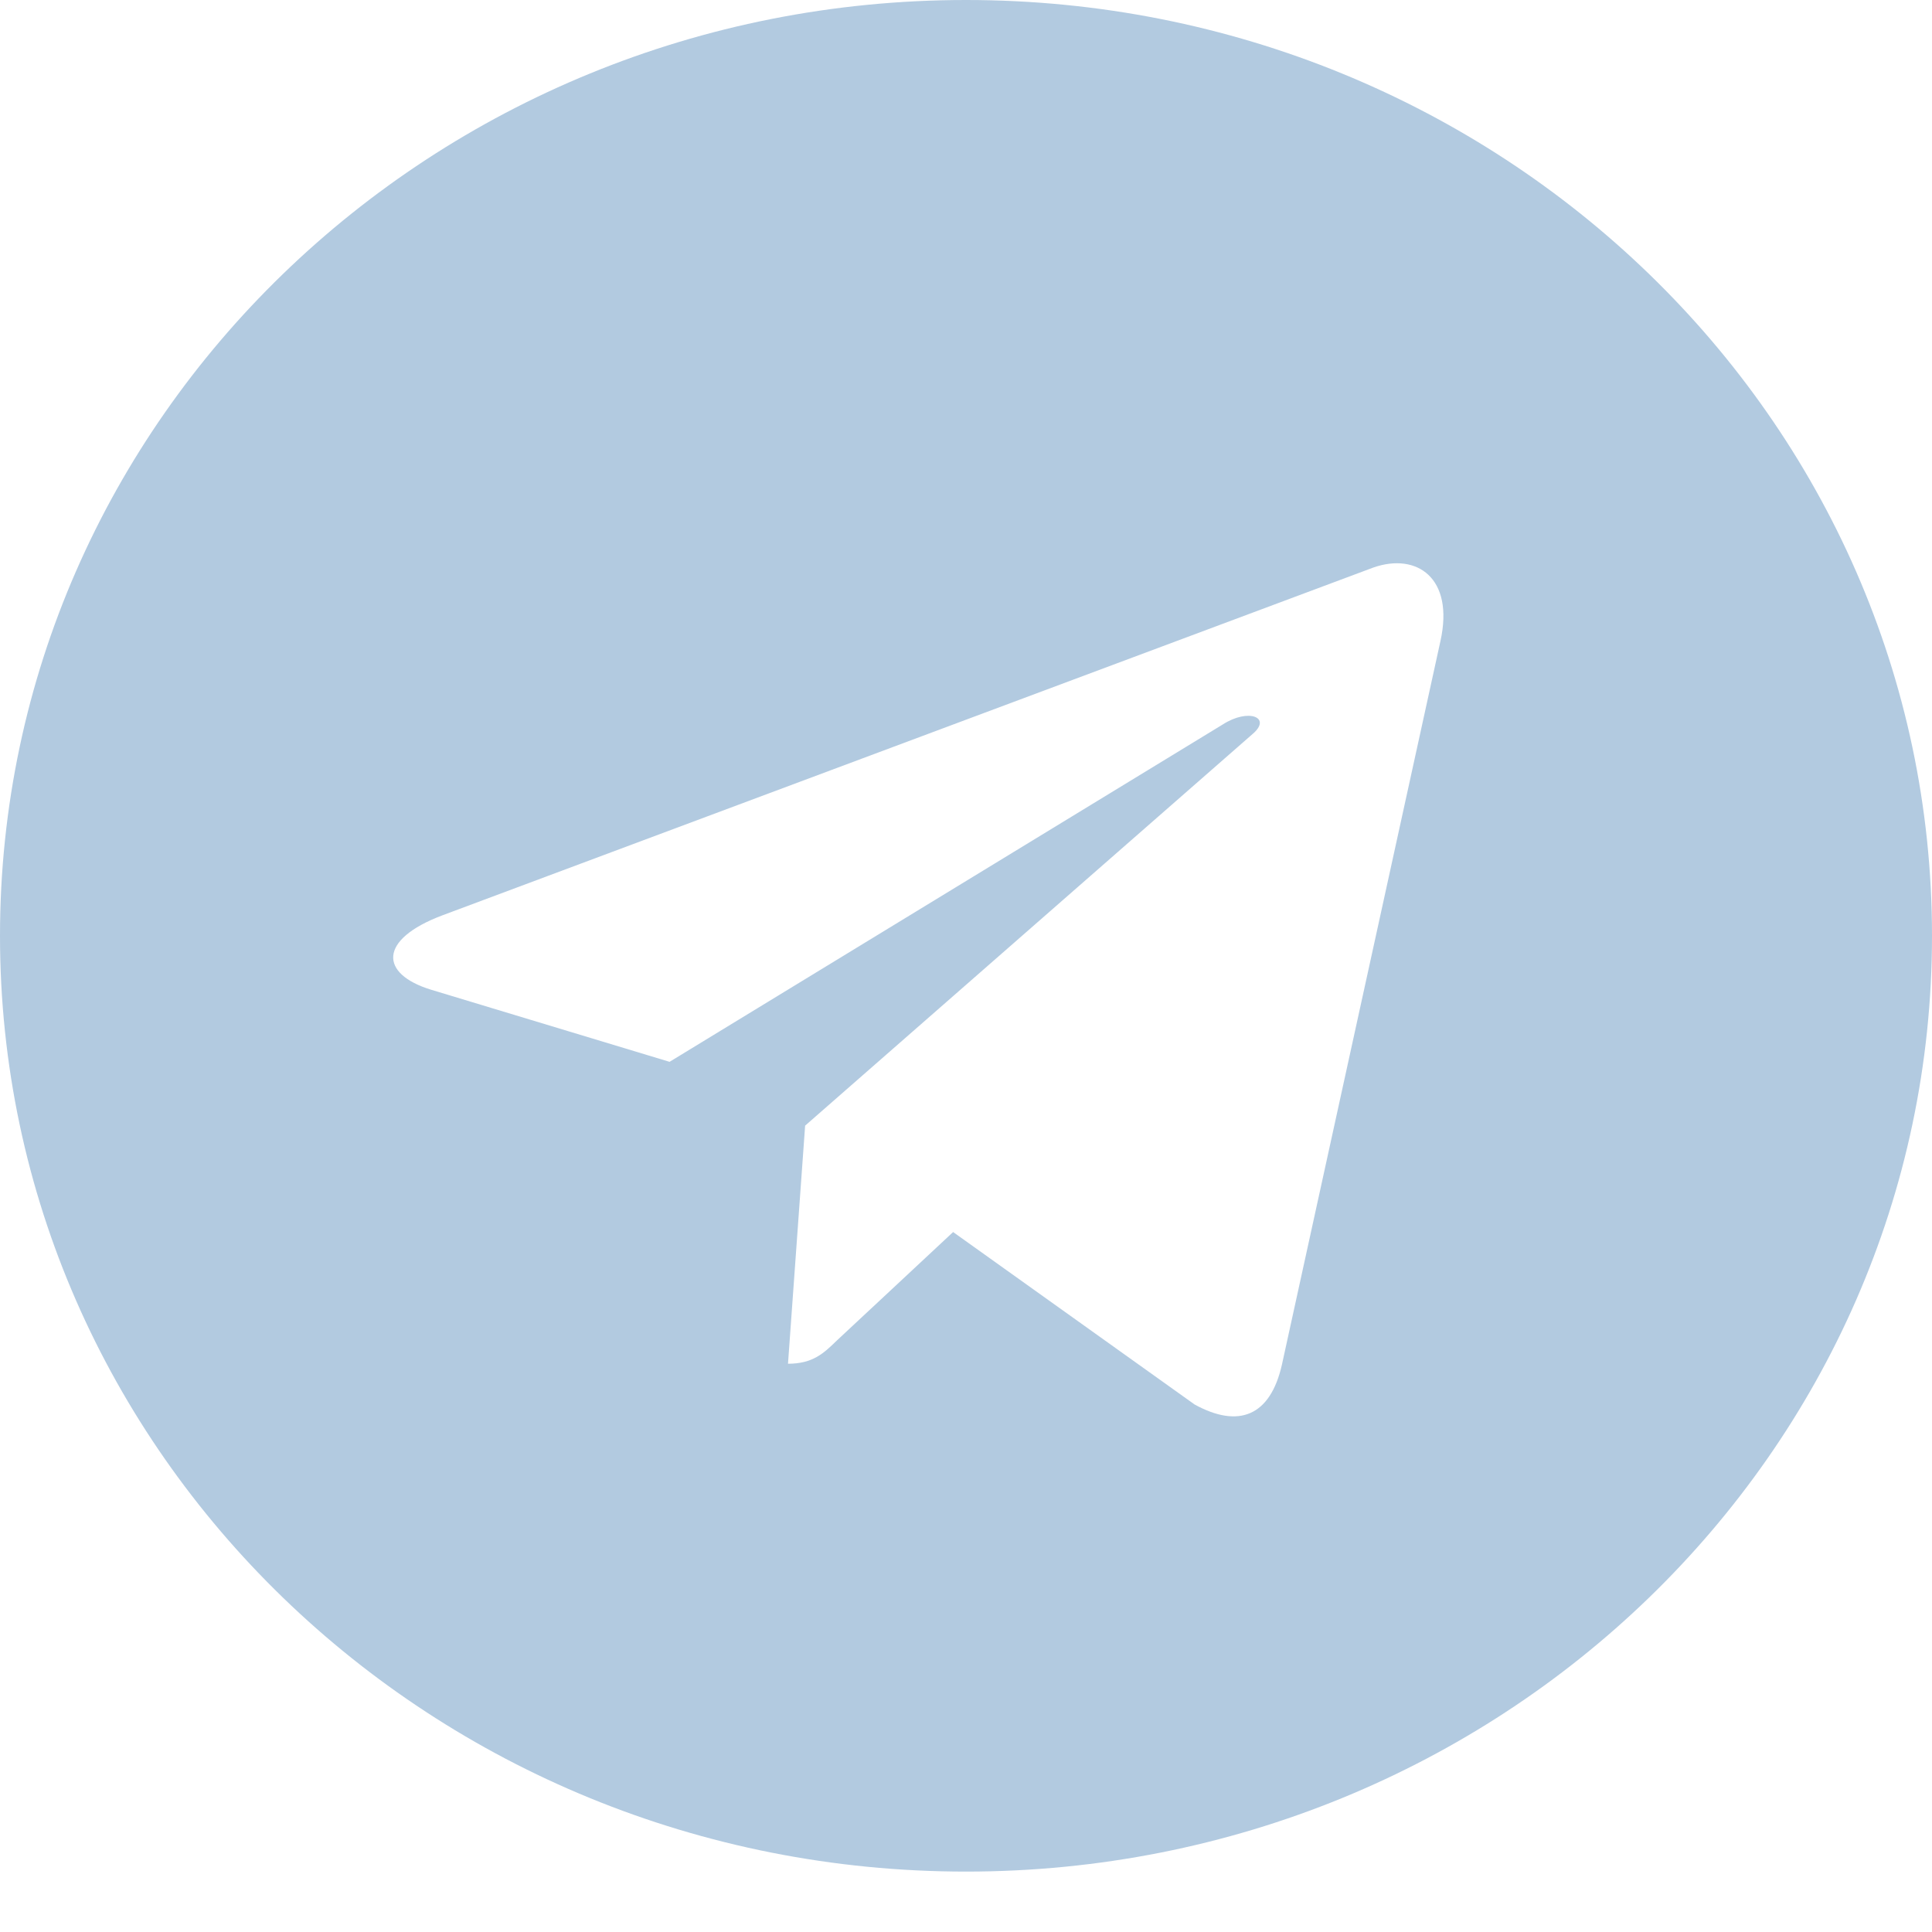 <?xml version="1.0" encoding="UTF-8"?> <svg xmlns="http://www.w3.org/2000/svg" width="30" height="30" viewBox="0 0 30 30" fill="none"> <g clip-path="url(#clip0_28_120)"> <path d="M15 0C6.714 0 0 6.504 0 14.531C0 22.559 6.714 29.062 15 29.062C23.286 29.062 30 22.559 30 14.531C30 6.504 23.286 0 15 0ZM22.367 9.955L19.905 21.193C19.724 21.99 19.234 22.184 18.55 21.809L14.8 19.131L12.992 20.818C12.792 21.012 12.623 21.176 12.236 21.176L12.502 17.479L19.452 11.396C19.754 11.139 19.385 10.992 18.986 11.25L10.397 16.488L6.696 15.369C5.891 15.123 5.873 14.59 6.865 14.215L21.327 8.812C21.998 8.578 22.585 8.971 22.367 9.955Z" fill="#B2CAE0"></path> </g> <defs> <clipPath id="clip0_28_120"> <rect width="30" height="30" fill="white"></rect> </clipPath> </defs> </svg> 